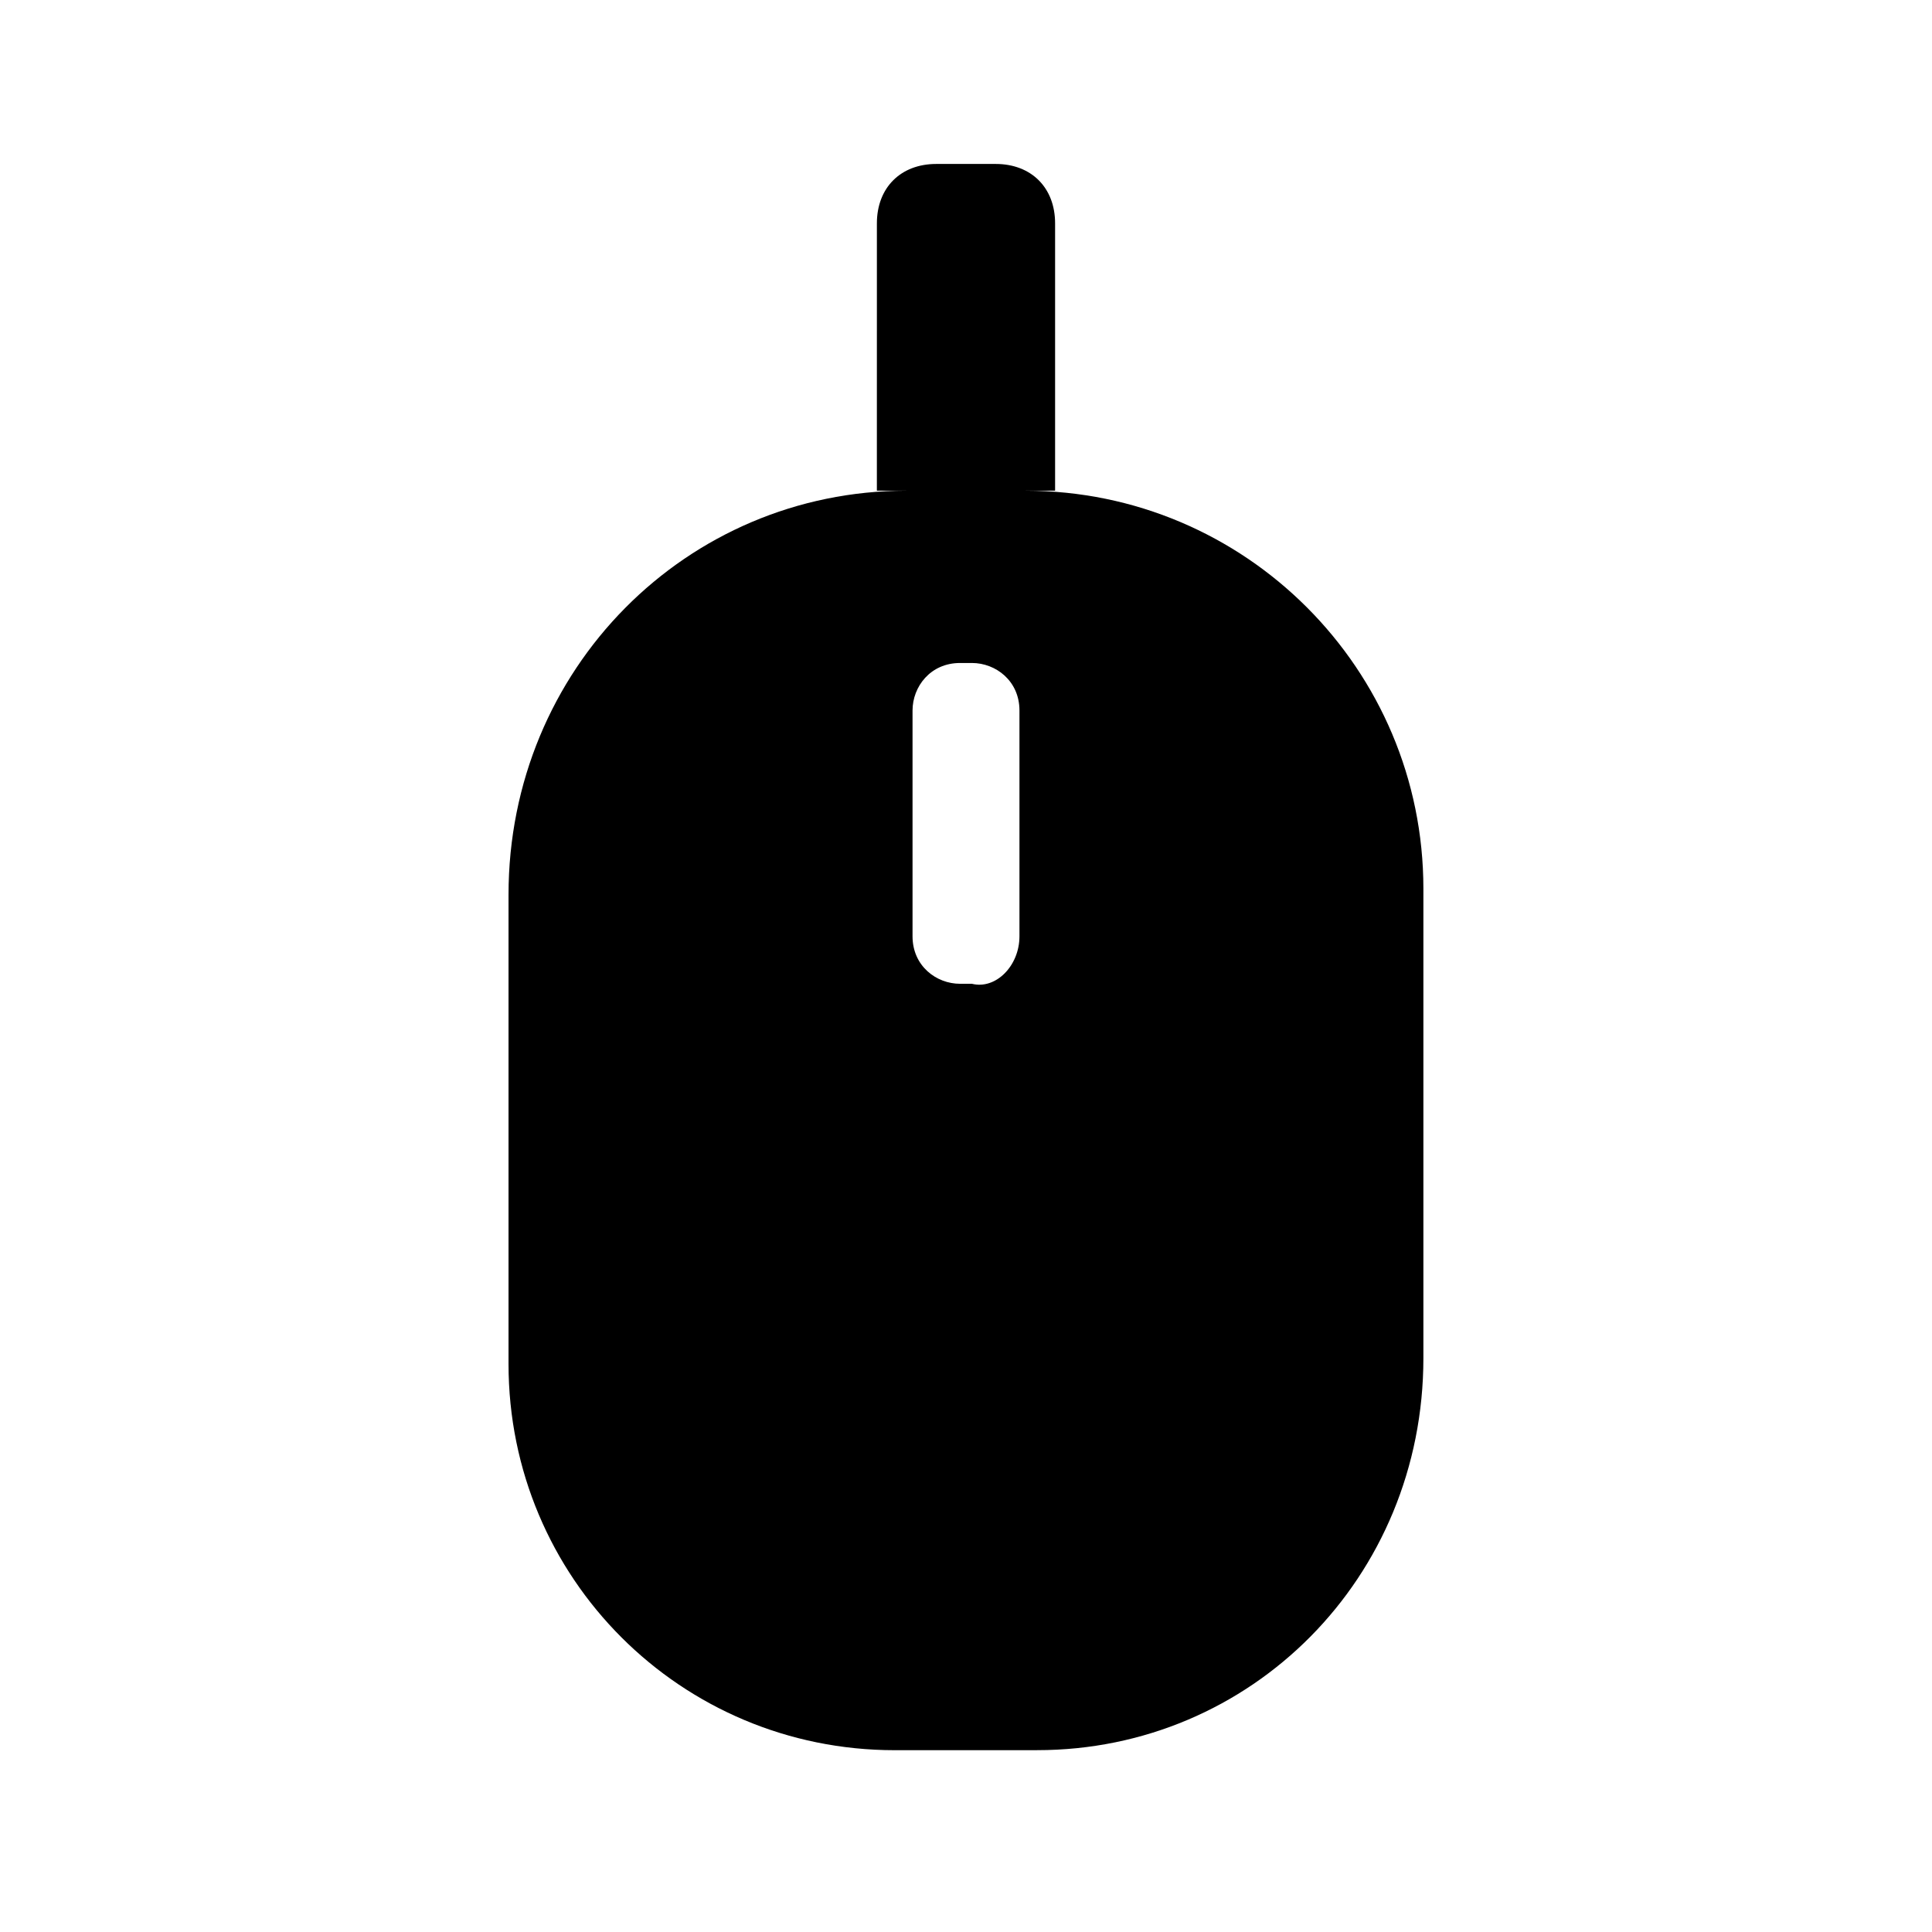 <?xml version="1.0" encoding="UTF-8"?>
<!-- Uploaded to: ICON Repo, www.svgrepo.com, Generator: ICON Repo Mixer Tools -->
<svg fill="#000000" width="800px" height="800px" version="1.1" viewBox="144 144 512 512" xmlns="http://www.w3.org/2000/svg">
 <path d="m418.89 607.82h-37.785c-56.68 0-102.34-45.656-102.34-102.34v-124.38c0-59.828 47.23-107.06 105.48-107.06h31.488c58.254 0 105.48 47.23 105.48 105.48v124.38c0 58.254-45.656 103.91-102.34 103.91zm-4.723-215.7v-59.828c0-7.871-6.297-12.594-12.594-12.594h-3.148c-7.871 0-12.594 6.297-12.594 12.594v59.828c0 7.871 6.297 12.594 12.594 12.594h3.148c6.297 1.578 12.594-4.719 12.594-12.594zm9.445-118.08v-70.848c0-9.445-6.297-15.742-15.742-15.742h-15.742c-9.445 0-15.742 6.297-15.742 15.742l-0.004 70.848"/>
</svg>